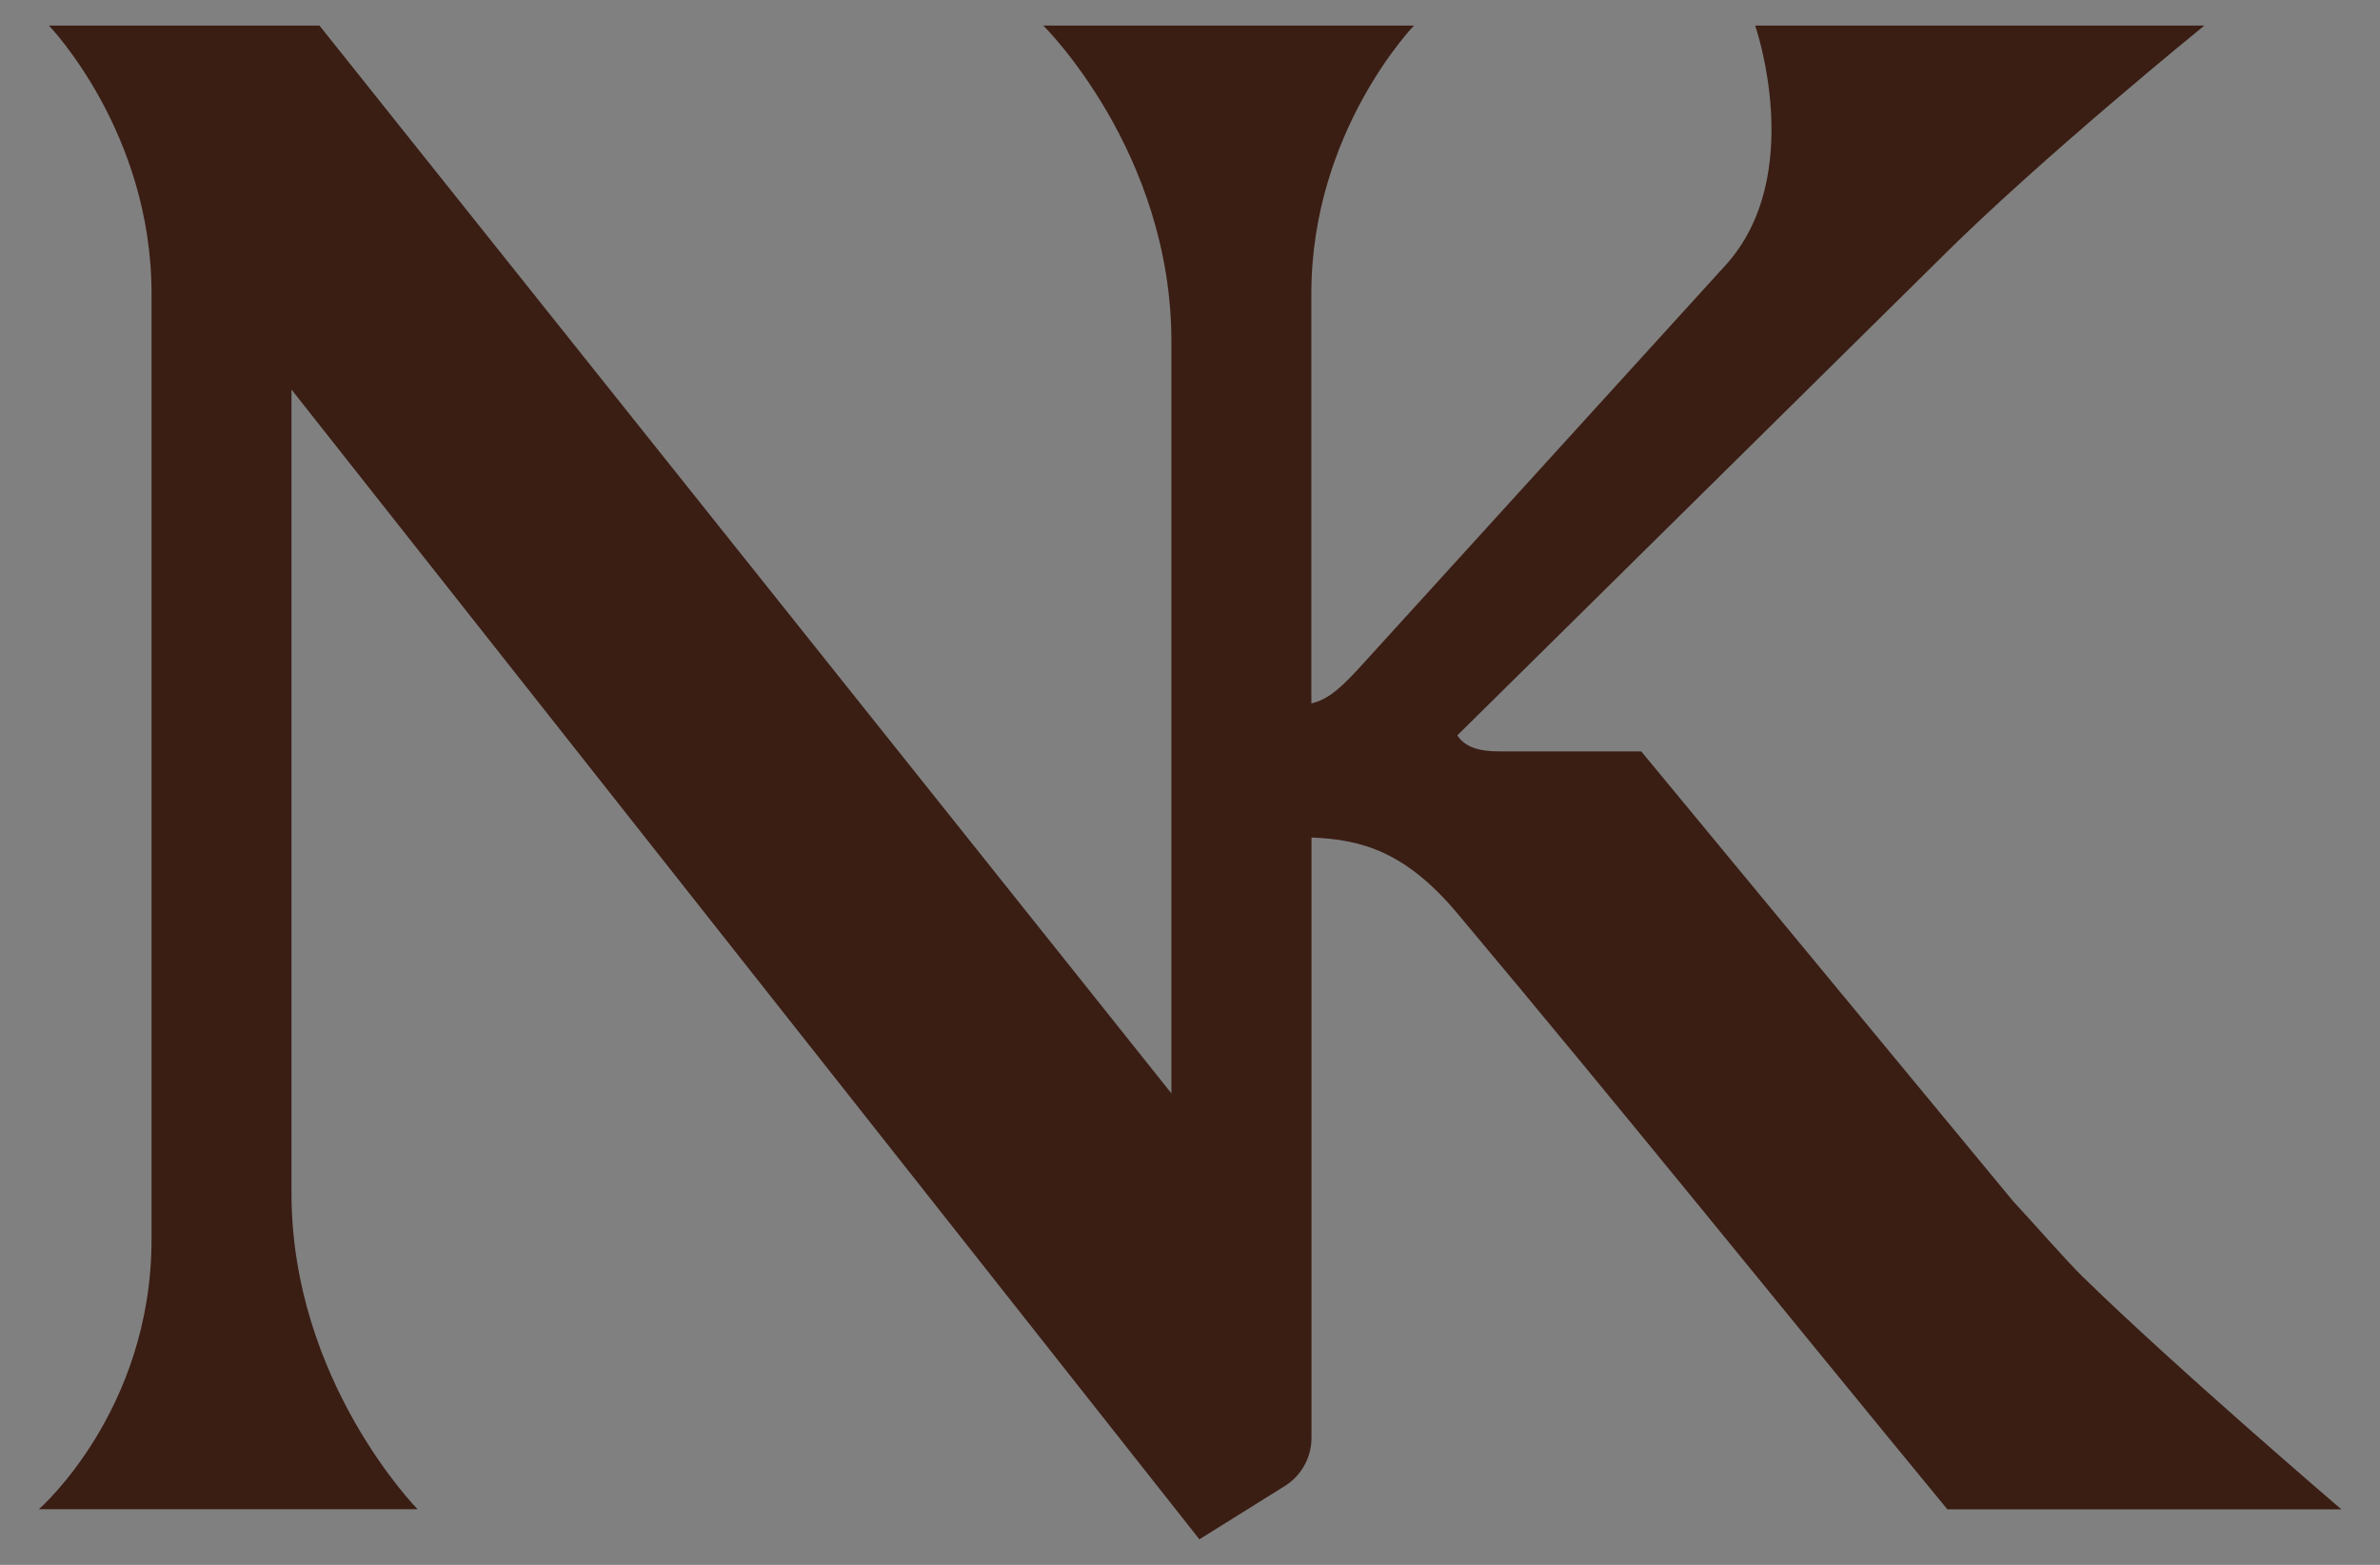 <svg viewBox="0 0 178.57 117.42" version="1.1" xmlns:xlink="http://www.w3.org/1999/xlink" xmlns="http://www.w3.org/2000/svg">
  
  <rect x="0" y="0" width="178.57" height="117.42" fill="#808080" stroke="none"/>
  
  <defs>
    <style>
      .st0 {
        fill: none;
      }

      .st1 {
        fill: #f3ebe6;
      }

      .st2 {
        clip-path: url(#clippath-11);
      }

      .st3 {
        clip-path: url(#clippath-10);
      }

      .st4 {
        clip-path: url(#clippath-1);
      }

      .st5 {
        clip-path: url(#clippath-3);
      }

      .st6 {
        clip-path: url(#clippath-4);
      }

      .st7 {
        clip-path: url(#clippath-2);
      }

      .st8 {
        clip-path: url(#clippath-7);
      }

      .st9 {
        clip-path: url(#clippath-6);
      }

      .st10 {
        clip-path: url(#clippath-9);
      }

      .st11 {
        clip-path: url(#clippath-8);
      }

      .st12 {
        clip-path: url(#clippath-5);
      }

      .st13 {
        clip-path: url(#clippath);
      }

      .st14 {
        fill: #3a1d13;
      }
    </style>
    <clipPath id="clippath">
      <rect height="55.66" width="102.34" y="1324.55" x="314.71" class="st0"></rect>
    </clipPath>
    <clipPath id="clippath-1">
      <rect transform="translate(-801.78 2355.34) rotate(-90)" height="55.66" width="102.34" y="1550.73" x="725.61" class="st0"></rect>
    </clipPath>
    <clipPath id="clippath-2">
      <rect transform="translate(-1550.73 1606.39) rotate(-90)" height="55.66" width="102.34" y="1550.73" x="-23.34" class="st0"></rect>
    </clipPath>
    <clipPath id="clippath-3">
      <rect height="55.66" width="102.34" y="1621.91" x="314.71" class="st0"></rect>
    </clipPath>
    <clipPath id="clippath-4">
      <rect height="55.67" width="102.34" y="2124.96" x="557.56" class="st0"></rect>
    </clipPath>
    <clipPath id="clippath-5">
      <rect height="55.67" width="102.34" y="2291.98" x="557.56" class="st0"></rect>
    </clipPath>
    <clipPath id="clippath-6">
      <rect transform="translate(-969.06 3526.41) rotate(-90)" height="55.67" width="102.34" y="2219.9" x="1227.51" class="st0"></rect>
    </clipPath>
    <clipPath id="clippath-7">
      <rect transform="translate(-2219.9 2275.56) rotate(-90)" height="55.67" width="102.34" y="2219.9" x="-23.34" class="st0"></rect>
    </clipPath>
    <clipPath id="clippath-8">
      <rect height="55.69" width="87.77" y="2797.34" x="129.19" class="st0"></rect>
    </clipPath>
    <clipPath id="clippath-9">
      <rect transform="translate(-2668.95 3181.49) rotate(-90)" height="55.69" width="87.77" y="2897.38" x="212.39" class="st0"></rect>
    </clipPath>
    <clipPath id="clippath-10">
      <rect transform="translate(-2897.38 2953.07) rotate(-90)" height="55.69" width="87.77" y="2897.38" x="-16.04" class="st0"></rect>
    </clipPath>
    <clipPath id="clippath-11">
      <rect height="55.69" width="87.77" y="2964.38" x="129.19" class="st0"></rect>
    </clipPath>
  </defs>
  <g id="Guide__x27_K_x27_">
    <path d="M370.38,1268.08h32.13s-7.06-7.35-7.06-20.26v-30.16c3.75.15,7.05,1.05,10.95,5.7,12.6,15.01,24.16,29.41,36.76,44.71h29.56s-12.45-10.65-19.36-17.4c-1.5-1.5-3.3-3.6-5.25-5.7l-27.91-33.76h-10.65c-1.5,0-2.55-.3-3.15-1.2l36.16-35.71c7.5-7.5,19.89-17.55,19.89-17.55h-33.7s3.91,11.25-2.24,18l-27.16,29.86c-1.5,1.65-2.55,2.7-3.9,3v-30.76c0-12.15,6.31-20.11,6.31-20.11h-30.63s6.31,7.95,6.31,20.11v70.97c0,12.9-7.06,20.26-7.06,20.26Z" class="st1"></path>
    <path d="M370.38,916.09h32.13s-7.06-7.35-7.06-20.26v-30.16c3.75.15,7.05,1.05,10.95,5.7,12.6,15.01,24.16,29.41,36.76,44.71h29.56s-12.45-10.65-19.36-17.4c-1.5-1.5-3.3-3.6-5.25-5.7l-27.91-33.76h-10.65c-1.5,0-2.55-.3-3.15-1.2l36.16-35.71c7.5-7.5,19.89-17.55,19.89-17.55h-33.7s3.91,11.25-2.24,18l-27.16,29.86c-1.5,1.65-2.55,2.7-3.9,3v-30.76c0-12.15,6.31-20.11,6.31-20.11h-30.63s6.31,7.95,6.31,20.11v70.97c0,12.9-7.06,20.26-7.06,20.26Z" class="st1"></path>
    <path d="M111.33,1172.66v-32.13s-7.35,7.06-20.26,7.06h-30.16c.15-3.75,1.05-7.05,5.7-10.95,15.01-12.6,29.41-24.16,44.71-36.76v-29.56s-10.65,12.45-17.4,19.36c-1.5,1.5-3.6,3.3-5.7,5.25l-33.76,27.91v10.65c0,1.5-.3,2.55-1.2,3.15l-35.71-36.16c-7.5-7.5-17.55-19.89-17.55-19.89v33.7s11.25-3.91,18,2.24l29.86,27.16c1.65,1.5,2.7,2.55,3,3.9h-30.76c-12.15,0-20.11-6.31-20.11-6.31v30.63s7.95-6.31,20.11-6.31h70.97c12.9,0,20.26,7.06,20.26,7.06Z" class="st1"></path>
    <path d="M915.94,1172.66v-32.13s-7.35,7.06-20.26,7.06h-30.16c.15-3.75,1.05-7.05,5.7-10.95,15.01-12.6,29.41-24.16,44.71-36.76v-29.56s-10.65,12.45-17.4,19.36c-1.5,1.5-3.6,3.3-5.7,5.25l-33.76,27.91v10.65c0,1.5-.3,2.55-1.2,3.15l-35.71-36.16c-7.5-7.5-17.55-19.89-17.55-19.89v33.7s11.25-3.91,18,2.24l29.86,27.16c1.65,1.5,2.7,2.55,3,3.9h-30.76c-12.15,0-20.11-6.31-20.11-6.31v30.63s7.95-6.31,20.11-6.31h70.97c12.9,0,20.26,7.06,20.26,7.06Z" class="st1"></path>
    <g class="st13">
      <path d="M314.71,1380.22h32.13s-7.06-7.35-7.06-20.26v-30.16c3.75.15,7.05,1.05,10.95,5.7,12.6,15.01,24.16,29.41,36.76,44.71h29.56s-12.45-10.65-19.36-17.4c-1.5-1.5-3.3-3.6-5.25-5.7l-27.91-33.76h-10.65c-1.5,0-2.55-.3-3.15-1.2l36.16-35.71c7.5-7.5,19.89-17.55,19.89-17.55h-33.7s3.91,11.25-2.24,18l-27.16,29.86c-1.5,1.65-2.55,2.7-3.9,3v-30.76c0-12.15,6.31-20.11,6.31-20.11h-30.63s6.31,7.95,6.31,20.11v70.97c0,12.9-7.06,20.26-7.06,20.26Z" class="st1"></path>
    </g>
    <g class="st4">
      <path d="M804.61,1629.73v-32.13s-7.35,7.06-20.26,7.06h-30.16c.15-3.75,1.05-7.05,5.7-10.95,15.01-12.6,29.41-24.16,44.71-36.76v-29.56s-10.65,12.45-17.4,19.36c-1.5,1.5-3.6,3.3-5.7,5.25l-33.76,27.91v10.65c0,1.5-.3,2.55-1.2,3.15l-35.71-36.16c-7.5-7.5-17.55-19.89-17.55-19.89v33.7s11.25-3.91,18,2.24l29.86,27.16c1.65,1.5,2.7,2.55,3,3.9h-30.76c-12.15,0-20.11-6.31-20.11-6.31v30.63s7.95-6.31,20.11-6.31h70.97c12.9,0,20.26,7.06,20.26,7.06Z" class="st1"></path>
    </g>
    <g class="st7">
      <path d="M55.66,1629.73v-32.13s-7.35,7.06-20.26,7.06H5.25c.15-3.75,1.05-7.05,5.7-10.95,15.01-12.6,29.41-24.16,44.71-36.76v-29.56s-10.65,12.45-17.4,19.36c-1.5,1.5-3.6,3.3-5.7,5.25l-33.76,27.91v10.65c0,1.5-.3,2.55-1.2,3.15l-35.71-36.16c-7.5-7.5-17.55-19.89-17.55-19.89v33.7s11.25-3.91,18,2.24l29.86,27.16c1.65,1.5,2.7,2.55,3,3.9h-30.76c-12.15,0-20.11-6.31-20.11-6.31v30.63s7.95-6.31,20.11-6.31H35.41c12.9,0,20.26,7.06,20.26,7.06Z" class="st1"></path>
    </g>
    <g class="st5">
      <path d="M314.71,1677.57h32.13s-7.06-7.35-7.06-20.26v-30.16c3.75.15,7.05,1.05,10.95,5.7,12.6,15.01,24.16,29.41,36.76,44.71h29.56s-12.45-10.65-19.36-17.4c-1.5-1.5-3.3-3.6-5.25-5.7l-27.91-33.76h-10.65c-1.5,0-2.55-.3-3.15-1.2l36.16-35.71c7.5-7.5,19.89-17.55,19.89-17.55h-33.7s3.91,11.25-2.24,18l-27.16,29.86c-1.5,1.65-2.55,2.7-3.9,3v-30.76c0-12.15,6.31-20.11,6.31-20.11h-30.63s6.31,7.95,6.31,20.11v70.97c0,12.9-7.06,20.26-7.06,20.26Z" class="st1"></path>
    </g>
    <path d="M696.35,1828.19c-1.5-1.5-3.3-3.6-5.25-5.7l-27.91-33.76h-10.65c-1.5,0-2.55-.3-3.15-1.2l36.16-35.71c7.5-7.5,19.89-17.55,19.89-17.55h0s0,0,0,0h-33.7s0,0,0,0h0s1.24,3.56,1.23,7.87c0,3.36-.78,7.17-3.47,10.12l-27.16,29.86c-1.5,1.65-2.55,2.7-3.9,3v-30.75c0-12.15,6.31-20.11,6.31-20.11h0s0,0,0,0h-30.63s0,0,0,0h0s6.31,7.95,6.31,20.11v70.96c0,12.9-7.06,20.26-7.06,20.26h0s0,0,0,0h32.13s0,0,0,0h0s-7.06-7.35-7.06-20.26v-30.15c3.75.15,7.05,1.05,10.95,5.7,12.6,15.01,24.16,29.41,36.76,44.71h29.56s0,0,0,0h0s-12.45-10.65-19.36-17.4Z" class="st1"></path>
    <path d="M696.35,2050.86c-1.5-1.5-3.3-3.6-5.25-5.7l-27.91-33.76h-10.65c-1.5,0-2.55-.3-3.15-1.2l36.16-35.71c7.5-7.5,19.89-17.55,19.89-17.55h0s0,0,0,0h-33.7s0,0,0,0h0s1.24,3.56,1.23,7.87c0,3.36-.78,7.17-3.47,10.12l-27.16,29.86c-1.5,1.65-2.55,2.7-3.9,3v-30.75c0-12.15,6.31-20.11,6.31-20.11h0s0,0,0,0h-30.63s0,0,0,0h0s6.31,7.95,6.31,20.11v70.96c0,12.9-7.06,20.26-7.06,20.26h0s0,0,0,0h32.13s0,0,0,0h0s-7.06-7.35-7.06-20.26v-30.15c3.75.15,7.05,1.05,10.95,5.7,12.6,15.01,24.16,29.41,36.76,44.71h29.56s0,0,0,0h0s-12.45-10.65-19.36-17.4Z" class="st1"></path>
    <path d="M1400.57,1880.89c-1.5,1.5-3.6,3.3-5.7,5.25l-33.76,27.91v10.65c0,1.5-.3,2.55-1.2,3.15l-35.71-36.16c-7.5-7.5-17.55-19.89-17.55-19.89h0s0,0,0,0v33.7s0,0,0,0h0s3.56-1.23,7.87-1.22c3.36,0,7.17.78,10.12,3.47l29.86,27.16c1.65,1.5,2.7,2.55,3,3.9h-30.75c-12.15,0-20.11-6.31-20.11-6.31h0s0,0,0,0v30.63s0,0,0,0h0s7.95-6.31,20.11-6.31h70.96c12.9,0,20.26,7.06,20.26,7.06h0s0,0,0,0v-32.13s0,0,0,0h0s-7.35,7.06-20.26,7.06h-30.15c.15-3.75,1.05-7.05,5.7-10.95,15.01-12.6,29.41-24.16,44.71-36.76v-29.56s0,0,0,0h0s-10.65,12.44-17.4,19.35Z" class="st1"></path>
    <path d="M93.93,1880.89c-1.5,1.5-3.6,3.3-5.7,5.25l-33.76,27.91v10.65c0,1.5-.3,2.55-1.2,3.15l-35.71-36.16C10.06,1884.19,0,1871.8,0,1871.8H0s0,0,0,0v33.7s0,0,0,0H0s3.56-1.23,7.87-1.22c3.36,0,7.17.78,10.12,3.47l29.86,27.16c1.65,1.5,2.7,2.55,3,3.9h-30.75c-12.15,0-20.11-6.31-20.11-6.31H0s0,0,0,0v30.63s0,0,0,0H0s7.95-6.31,20.11-6.31h70.96c12.9,0,20.26,7.06,20.26,7.06h0s0,0,0,0v-32.13s0,0,0,0h0s-7.35,7.06-20.26,7.06h-30.15c.15-3.75,1.05-7.05,5.7-10.95,15.01-12.6,29.41-24.16,44.71-36.76v-29.56s0,0,0,0h0s-10.65,12.44-17.4,19.35Z" class="st1"></path>
    <g class="st6">
      <path d="M640.54,2163.22c-1.5-1.5-3.3-3.6-5.25-5.7l-27.91-33.76h-10.65c-1.5,0-2.55-.3-3.15-1.2l36.16-35.71c7.5-7.5,19.89-17.55,19.89-17.55h0s0,0,0,0h-33.7s0,0,0,0h0s1.24,3.56,1.23,7.87c0,3.36-.78,7.17-3.47,10.12l-27.16,29.86c-1.5,1.65-2.55,2.7-3.9,3v-30.75c0-12.15,6.31-20.11,6.31-20.11h0s0,0,0,0h-30.63s0,0,0,0h0s6.31,7.95,6.31,20.11v70.96c0,12.9-7.06,20.26-7.06,20.26h0s0,0,0,0h32.13s0,0,0,0h0s-7.06-7.35-7.06-20.26v-30.15c3.75.15,7.05,1.05,10.95,5.7,12.6,15.01,24.16,29.41,36.76,44.71h29.56s0,0,0,0h0s-12.45-10.65-19.36-17.4Z" class="st1"></path>
    </g>
    <g class="st12">
      <path d="M640.54,2330.23c-1.5-1.5-3.3-3.6-5.25-5.7l-27.91-33.76h-10.65c-1.5,0-2.55-.3-3.15-1.2l36.16-35.71c7.5-7.5,19.89-17.55,19.89-17.55h0s0,0,0,0h-33.7s0,0,0,0h0s1.24,3.56,1.23,7.87c0,3.36-.78,7.17-3.47,10.12l-27.16,29.86c-1.5,1.65-2.55,2.7-3.9,3v-30.75c0-12.15,6.31-20.11,6.31-20.11h0s0,0,0,0h-30.63s0,0,0,0h0s6.31,7.95,6.31,20.11v70.96c0,12.9-7.06,20.26-7.06,20.26h0s0,0,0,0h32.13s0,0,0,0h0s-7.06-7.35-7.06-20.26v-30.15c3.75.15,7.05,1.05,10.95,5.7,12.6,15.01,24.16,29.41,36.76,44.71h29.56s0,0,0,0h0s-12.45-10.65-19.36-17.4Z" class="st1"></path>
    </g>
    <g class="st9">
      <path d="M1289.1,2215.92c-1.5,1.5-3.6,3.3-5.7,5.25l-33.76,27.91v10.65c0,1.5-.3,2.55-1.2,3.15l-35.71-36.16c-7.5-7.5-17.55-19.89-17.55-19.89h0s0,0,0,0v33.7s0,0,0,0h0s3.56-1.23,7.87-1.22c3.36,0,7.17.78,10.12,3.47l29.86,27.16c1.65,1.5,2.7,2.55,3,3.9h-30.75c-12.15,0-20.11-6.31-20.11-6.31h0s0,0,0,0v30.63s0,0,0,0h0s7.95-6.31,20.11-6.31h70.96c12.9,0,20.26,7.06,20.26,7.06h0s0,0,0,0v-32.13s0,0,0,0h0s-7.35,7.06-20.26,7.06h-30.15c.15-3.75,1.05-7.05,5.7-10.95,15.01-12.6,29.41-24.16,44.71-36.76v-29.56s0,0,0,0h0s-10.65,12.44-17.4,19.35Z" class="st1"></path>
    </g>
    <g class="st8">
      <path d="M38.26,2215.92c-1.5,1.5-3.6,3.3-5.7,5.25l-33.76,27.91v10.65c0,1.5-.3,2.55-1.2,3.15l-35.71-36.16c-7.5-7.5-17.55-19.89-17.55-19.89h0s0,0,0,0v33.7s0,0,0,0h0s3.56-1.23,7.87-1.22c3.36,0,7.17.78,10.12,3.47l29.86,27.16c1.65,1.5,2.7,2.55,3,3.9h-30.75c-12.15,0-20.11-6.31-20.11-6.31h0s0,0,0,0v30.63s0,0,0,0h0s7.95-6.31,20.11-6.31H35.41c12.9,0,20.26,7.06,20.26,7.06h0s0,0,0,0v-32.13s0,0,0,0h0s-7.35,7.06-20.26,7.06H5.25c.15-3.75,1.05-7.05,5.7-10.95,15.01-12.6,29.41-24.16,44.71-36.76v-29.56s0,0,0,0h0s-10.65,12.44-17.4,19.35Z" class="st1"></path>
    </g>
    <path d="M264.66,2720.99c-1.5-1.5-3.3-3.6-5.25-5.7l-27.91-33.76h-10.65c-1.5,0-2.55-.3-3.15-1.2l36.16-35.71c7.5-7.5,19.89-17.55,19.89-17.55h-33.7s3.91,11.25-2.24,18l-27.16,29.86c-1.5,1.65-2.55,2.7-3.9,3v-30.76c0-12.15,7.7-20.1,7.7-20.1h-27.81s9.61,9.45,9.61,23.71v56.41l-63.92-80.12h-20.3s7.7,7.95,7.7,20.1v70.97c0,12.9-8.45,20.25-8.45,20.25h28.41s-9.46-9.6-9.46-23.71v-60.32l68.12,86.27,6.41-4c1.24-.78,2-2.14,2-3.6v-45.06c3.75.15,7.05,1.05,10.95,5.7,12.6,15.01,24.16,29.41,36.76,44.71h29.56s-12.45-10.65-19.35-17.4Z" class="st1"></path>
    <path d="M264.66,2498.26c-1.5-1.5-3.3-3.6-5.25-5.7l-27.91-33.76h-10.65c-1.5,0-2.55-.3-3.15-1.2l36.16-35.71c7.5-7.5,19.89-17.55,19.89-17.55h-33.7s3.91,11.25-2.24,18l-27.16,29.86c-1.5,1.65-2.55,2.7-3.9,3v-30.76c0-12.15,7.7-20.1,7.7-20.1h-27.81s9.61,9.45,9.61,23.71v56.41l-63.92-80.12h-20.3s7.7,7.95,7.7,20.1v70.97c0,12.9-8.45,20.25-8.45,20.25h28.41s-9.46-9.6-9.46-23.71v-60.32l68.12,86.27,6.41-4c1.24-.78,2-2.14,2-3.6v-45.06c3.75.15,7.05,1.05,10.95,5.7,12.6,15.01,24.16,29.41,36.76,44.71h29.56s-12.45-10.65-19.35-17.4Z" class="st1"></path>
    <path d="M377.94,2505.48c-1.5,1.5-3.6,3.3-5.7,5.25l-33.76,27.91v10.65c0,1.5-.3,2.55-1.2,3.15l-35.71-36.16c-7.5-7.5-17.55-19.89-17.55-19.89v33.7s11.25-3.91,18,2.24l29.86,27.16c1.65,1.5,2.7,2.55,3,3.9h-30.76c-12.15,0-20.1-7.7-20.1-7.7v27.81s9.45-9.61,23.71-9.61h56.41l-80.12,63.92v20.3s7.95-7.7,20.1-7.7h70.97c12.9,0,20.25,8.45,20.25,8.45v-28.41s-9.6,9.46-23.71,9.46h-60.32l86.27-68.12-4-6.41c-.78-1.24-2.14-2-3.6-2h-45.06c.15-3.75,1.05-7.05,5.7-10.95,15.01-12.6,29.41-24.16,44.71-36.76v-29.56s-10.65,12.45-17.4,19.35Z" class="st1"></path>
    <path d="M93.93,2505.48c-1.5,1.5-3.6,3.3-5.7,5.25l-33.76,27.91v10.65c0,1.5-.3,2.55-1.2,3.15l-35.71-36.16c-7.5-7.5-17.55-19.89-17.55-19.89v33.7s11.25-3.91,18,2.24l29.86,27.16c1.65,1.5,2.7,2.55,3,3.9h-30.76c-12.15,0-20.1-7.7-20.1-7.7v27.81s9.45-9.61,23.71-9.61h56.41L0,2637.81v20.3s7.95-7.7,20.1-7.7h70.97c12.9,0,20.25,8.45,20.25,8.45v-28.41s-9.6,9.46-23.71,9.46H27.31l86.27-68.12-4-6.41c-.78-1.24-2.14-2-3.6-2h-45.06c.15-3.75,1.05-7.05,5.7-10.95,15.01-12.6,29.41-24.16,44.71-36.76v-29.56s-10.65,12.45-17.4,19.35Z" class="st1"></path>
    <g class="st11">
      <path d="M197.6,2835.57c-1.5-1.5-3.3-3.6-5.25-5.7l-27.91-33.76h-10.65c-1.5,0-2.55-.3-3.15-1.2l36.16-35.71c7.5-7.5,19.89-17.55,19.89-17.55h-33.7s3.91,11.25-2.24,18l-27.16,29.86c-1.5,1.65-2.55,2.7-3.9,3v-30.76c0-12.15,7.7-20.1,7.7-20.1h-27.81s9.61,9.45,9.61,23.71v56.41l-63.92-80.12h-20.3s7.7,7.95,7.7,20.1v70.97c0,12.9-8.45,20.25-8.45,20.25h28.41s-9.46-9.6-9.46-23.71v-60.32l68.12,86.27,6.41-4c1.24-.78,2-2.14,2-3.6v-45.06c3.75.15,7.05,1.05,10.95,5.7,12.6,15.01,24.16,29.41,36.76,44.71h29.56s-12.45-10.65-19.35-17.4Z" class="st1"></path>
    </g>
    <g class="st10">
      <path d="M266.66,2900.69c-1.5,1.5-3.6,3.3-5.7,5.25l-33.76,27.91v10.65c0,1.5-.3,2.55-1.2,3.15l-35.71-36.16c-7.5-7.5-17.55-19.89-17.55-19.89v33.7s11.25-3.91,18,2.24l29.86,27.16c1.65,1.5,2.7,2.55,3,3.9h-30.76c-12.15,0-20.1-7.7-20.1-7.7v27.81s9.45-9.61,23.71-9.61h56.41l-80.12,63.92v20.3s7.95-7.7,20.1-7.7h70.97c12.9,0,20.25,8.45,20.25,8.45v-28.41s-9.6,9.46-23.71,9.46h-60.32l86.27-68.12-4-6.41c-.78-1.24-2.14-2-3.6-2h-45.06c.15-3.75,1.05-7.05,5.7-10.95,15.01-12.6,29.41-24.16,44.71-36.76v-29.56s-10.65,12.45-17.4,19.35Z" class="st1"></path>
    </g>
    <g class="st3">
      <path d="M38.24,2900.69c-1.5,1.5-3.6,3.3-5.7,5.25l-33.76,27.91v10.65c0,1.5-.3,2.55-1.2,3.15l-35.71-36.16c-7.5-7.5-17.55-19.89-17.55-19.89v33.7s11.25-3.91,18,2.24l29.86,27.16c1.65,1.5,2.7,2.55,3,3.9h-30.76c-12.15,0-20.1-7.7-20.1-7.7v27.81s9.45-9.61,23.71-9.61H24.43l-80.12,63.92v20.3s7.95-7.7,20.1-7.7H35.39c12.9,0,20.25,8.45,20.25,8.45v-28.41s-9.6,9.46-23.71,9.46H-28.38l86.27-68.12-4-6.41c-.78-1.24-2.14-2-3.6-2H5.23c.15-3.75,1.05-7.05,5.7-10.95,15.01-12.6,29.41-24.16,44.71-36.76v-29.56s-10.65,12.45-17.4,19.35Z" class="st1"></path>
    </g>
    <g class="st2">
      <path d="M197.6,3002.61c-1.5-1.5-3.3-3.6-5.25-5.7l-27.91-33.76h-10.65c-1.5,0-2.55-.3-3.15-1.2l36.16-35.71c7.5-7.5,19.89-17.55,19.89-17.55h-33.7s3.91,11.25-2.24,18l-27.16,29.86c-1.5,1.65-2.55,2.7-3.9,3v-30.76c0-12.15,7.7-20.1,7.7-20.1h-27.81s9.61,9.45,9.61,23.71v56.41l-63.92-80.12h-20.3s7.7,7.95,7.7,20.1v70.97c0,12.9-8.45,20.25-8.45,20.25h28.41s-9.46-9.6-9.46-23.71v-60.32l68.12,86.27,6.41-4c1.24-.78,2-2.14,2-3.6v-45.06c3.75.15,7.05,1.05,10.95,5.7,12.6,15.01,24.16,29.41,36.76,44.71h29.56s-12.45-10.65-19.35-17.4Z" class="st1"></path>
    </g>
  </g>
  <g id="Layer_1">
    <path d="M209.07,2946.95c-1.5-1.5-3.3-3.6-5.25-5.7l-27.91-33.76h-10.65c-1.5,0-2.55-.3-3.15-1.2l36.16-35.71c7.5-7.5,19.89-17.55,19.89-17.55h-33.7s3.91,11.25-2.24,18l-27.16,29.86c-1.5,1.65-2.55,2.7-3.9,3v-30.76c0-12.15,7.7-20.1,7.7-20.1h-27.81s9.61,9.45,9.61,23.71v56.41l-63.92-80.12h-20.3s7.7,7.95,7.7,20.1v70.97c0,12.9-8.45,20.25-8.45,20.25h28.41s-9.46-9.6-9.46-23.71v-60.32l68.12,86.27,6.41-4c1.24-.78,2-2.14,2-3.6v-45.06c3.75.15,7.05,1.05,10.95,5.7,12.6,15.01,24.16,29.41,36.76,44.71h29.56s-12.45-10.65-19.35-17.4Z" class="st14"></path>
    <path d="M264.66,2609.64c-1.5-1.5-3.3-3.6-5.25-5.7l-27.91-33.76h-10.65c-1.5,0-2.55-.3-3.15-1.2l36.16-35.71c7.5-7.5,19.89-17.55,19.89-17.55h-33.7s3.91,11.25-2.24,18l-27.16,29.86c-1.5,1.65-2.55,2.7-3.9,3v-30.76c0-12.15,7.7-20.1,7.7-20.1h-27.81s9.61,9.45,9.61,23.71v56.41l-63.92-80.12h-20.3s7.7,7.95,7.7,20.1v70.97c0,12.9-8.45,20.25-8.45,20.25h28.41s-9.46-9.6-9.46-23.71v-60.32l68.12,86.27,6.41-4c1.24-.78,2-2.14,2-3.6v-45.06c3.75.15,7.05,1.05,10.95,5.7,12.6,15.01,24.16,29.41,36.76,44.71h29.56s-12.45-10.65-19.35-17.4Z" class="st14"></path>
    <path d="M156.3,95.84c-1.5-1.5-3.3-3.6-5.25-5.7l-27.91-33.76h-10.65c-1.5,0-2.55-.3-3.15-1.2l36.16-35.71c7.5-7.5,19.89-17.55,19.89-17.55h-33.7s3.91,11.25-2.24,18l-27.16,29.86c-1.5,1.65-2.55,2.7-3.9,3v-30.76c0-12.15,7.7-20.1,7.7-20.1h-27.81s9.61,9.45,9.61,23.71v56.41L23.97,1.92H3.67s7.7,7.95,7.7,20.1v70.97c0,12.9-8.45,20.25-8.45,20.25h28.41s-9.46-9.6-9.46-23.71V29.23l68.12,86.27,6.41-4c1.24-.78,2-2.14,2-3.6v-45.06c3.75.15,7.05,1.05,10.95,5.7,12.6,15.01,24.16,29.41,36.76,44.71h29.56s-12.45-10.65-19.35-17.4Z" class="st14"></path>
    <g>
      <path d="M169.84,302.15v-95.63c0-16.38-8.51-27.09-8.51-27.09h41.27s-8.5,10.71-8.5,27.09v41.44c1.82-.4,3.23-1.82,5.26-4.04l36.59-40.23c8.29-9.1,3.02-24.26,3.02-24.26h45.41s-16.69,13.54-26.8,23.65l-48.72,48.12c.81,1.21,2.22,1.62,4.25,1.62h14.35l37.6,45.49c2.63,2.83,5.05,5.66,7.08,7.68,9.3,9.1,26.08,23.45,26.08,23.45h-39.83c-16.98-20.62-32.55-40.03-49.53-60.25-5.26-6.27-9.7-7.48-14.76-7.68v40.64c0,17.39,9.52,27.29,9.52,27.29h-43.29s9.52-9.91,9.52-27.29Z" class="st14"></path>
      <path d="M13.54,302.15v-95.63c0-16.38-10.37-27.09-10.37-27.09h27.35l86.12,107.96v-76.01c0-19.21-12.95-31.94-12.95-31.94h37.48s-10.37,10.71-10.37,27.09v115.7c0,1.97-1.02,3.81-2.69,4.85l-8.63,5.39L27.69,216.22v81.27c0,19,12.75,31.94,12.75,31.94H2.16s11.38-9.91,11.38-27.29Z" class="st14"></path>
    </g>
    <g>
      <g>
        <path d="M351.65,1601.67c-11.85-14.7-13.95-17.85-25.21-32.86h-12.6c-2.55,0-3.9-1.05-4.5-2.25,23.41-.9,41.41-10.65,41.41-29.71,0-17.85-18.3-27.31-36.46-27.31h-39.77s6.31,7.95,6.31,20.1v70.97c0,12.9-7.06,20.25-7.06,20.25h32.13s-7.06-7.35-7.06-20.25v-29.41h.6c4.8,0,8.55,1.95,12.9,7.65,9.15,11.85,20.26,26.86,31.36,42.01h29.86s-15.15-10.65-21.91-19.21ZM298.83,1561.01v-42.61h7.5c13.5,0,25.66,6.45,25.66,21.31-.15,14.1-14.7,20.11-27.76,21.01-1.8.15-3.6.3-5.4.3Z" class="st14"></path>
        <path d="M133.4,1597.77l-27.91-33.76h-10.65c-1.5,0-2.55-.3-3.15-1.2l36.16-35.71c7.5-7.5,19.89-17.55,19.89-17.55h-33.7s3.91,11.25-2.24,18l-27.16,29.86c-1.5,1.65-2.55,2.7-3.9,3v-30.76c0-12.15,6.31-20.1,6.31-20.1h-30.63s6.31,7.95,6.31,20.1v70.97c0,12.9-7.06,20.25-7.06,20.25h32.13s-7.06-7.35-7.06-20.25v-30.16c3.75.15,7.05,1.05,10.95,5.7,12.6,15.01,24.16,29.41,36.76,44.71h29.56s-12.45-10.65-19.36-17.4c-1.5-1.5-3.3-3.6-5.25-5.7Z" class="st14"></path>
        <path d="M219.79,1506.84l-7.42,4.25c-1.13.75-2.02,1.82-2.56,3.07l-36.68,84.36c-5.7,11.7-12.35,22.36-12.35,22.36h28.11s-8.71-9.45-4.81-19.06l6.15-14.55h43.36l5.55,13.95c3.75,9.6-4.51,19.66-4.51,19.66h36.37s-8.45-12.15-12.05-20.25l-39.16-93.78ZM200.96,1576.91c-1.74,0-3.47.32-5.1.93l-1.89.72,18.6-44.26,16.96,42.61h-28.58Z" class="st14"></path>
        <path d="M748.94,1620.87s-8.45-12.15-12.05-20.25l-39.16-93.78-7.42,4.25c-1.13.75-2.02,1.82-2.56,3.07l-36.68,84.36c-5.7,11.7-12.35,22.36-12.35,22.36h28.11s-8.71-9.45-4.81-19.06l6.15-14.55h43.36l5.55,13.95c3.75,9.6-4.51,19.66-4.51,19.66h36.37ZM678.91,1576.91c-1.74,0-3.47.32-5.1.93l-1.89.72,18.6-44.26,16.96,42.61h-28.58Z" class="st14"></path>
        <path d="M410.55,1509.54h-34.16s8.08,9.45,8.08,23.71v63.92c0,14.1-8.08,23.71-8.08,23.71h34.16s-8.08-9.6-8.08-23.71v-63.92c0-14.25,8.08-23.71,8.08-23.71Z" class="st14"></path>
        <path d="M446.46,1604.22c-3.53,0-7.02.64-10.32,1.88l-1.76.67,66.92-90.17-3.45-7.05h-68.27l-11.55,27.16s16.2-10.5,31.36-10.5h19.64c4.29,0,8.56-.58,12.69-1.72l.82-.23-66.77,89.27,3.6,7.35h72.92l11.1-26.56s-16.35,9.9-32.41,9.9h-24.52Z" class="st14"></path>
        <path d="M178.89,1467.84v-60.32l68.12,86.27,6.41-4c1.24-.78,2-2.14,2-3.6v-85.87c0-12.15,7.7-20.11,7.7-20.11h-27.81s9.61,9.45,9.61,23.71v56.41l-63.92-80.12h-20.3s7.7,7.95,7.7,20.11v70.97c0,12.9-8.45,20.26-8.45,20.26h28.41s-9.46-9.6-9.46-23.71Z" class="st14"></path>
        <path d="M265.95,1491.55h34.16s-8.08-9.6-8.08-23.71v-63.92c0-14.25,8.08-23.71,8.08-23.71h-34.16s8.08,9.45,8.08,23.71v63.92c0,14.1-8.08,23.71-8.08,23.71Z" class="st14"></path>
        <path d="M303.95,1491.55h32.13s-7.06-7.35-7.06-20.26v-30.16c3.75.15,7.05,1.05,10.95,5.7,12.6,15.01,24.16,29.41,36.76,44.71h29.56s-12.45-10.65-19.36-17.4c-1.5-1.5-3.3-3.6-5.25-5.7l-27.91-33.76h-10.65c-1.5,0-2.55-.3-3.15-1.2l36.16-35.71c7.5-7.5,19.89-17.55,19.89-17.55h-33.7s3.91,11.25-2.24,18l-27.16,29.86c-1.5,1.65-2.55,2.7-3.9,3v-30.76c0-12.15,6.31-20.11,6.31-20.11h-30.63s6.31,7.95,6.31,20.11v70.97c0,12.9-7.06,20.26-7.06,20.26Z" class="st14"></path>
        <path d="M516.07,1491.55h28.11s-8.71-9.45-4.81-19.06l6.15-14.55h43.36l5.55,13.95c3.75,9.6-4.51,19.66-4.51,19.66h36.37s-8.45-12.15-12.05-20.26l-39.16-93.78-7.42,4.25c-1.13.75-2.02,1.82-2.56,3.07l-36.68,84.36c-5.7,11.7-12.35,22.36-12.35,22.36ZM567.88,1404.97l16.96,42.61h-28.58c-1.74,0-3.47.32-5.1.93l-1.89.72,18.6-44.26Z" class="st14"></path>
        <path d="M409.12,1491.55h34.16s-8.08-9.6-8.08-23.71v-63.92c0-14.25,8.08-23.71,8.08-23.71h-34.16s8.08,9.45,8.08,23.71v63.92c0,14.1-8.08,23.71-8.08,23.71Z" class="st14"></path>
        <path d="M464.17,1393.77h14.33c1.97,0,3.92-.19,5.86-.52v74.59c0,14.1-11,23.71-11,23.71h39.85s-11-9.6-11-23.71v-74.59c1.93.33,3.89.52,5.86.52h14.33c11.05,0,22.87,7.66,22.87,7.66l-8.69-21.21h-86.57l-8.69,21.21s11.82-7.66,22.87-7.66Z" class="st14"></path>
      </g>
      <path d="M512.88,1600.62v-70.97c0-12.15-7.82-20.11-7.82-20.11h29.43l37.96,84.47,35.56-84.47h27.2s-6.34,7.95-6.34,20.11v70.97c0,12.9,7.09,20.26,7.09,20.26h-32.13s7.03-7.35,7.03-20.26v-73.22l-36.98,88.49c-.54,1.29-1.47,2.38-2.65,3.12l-6.58,4.11-41.26-93.03v70.52c0,12.9,8.48,20.26,8.48,20.26h-27.4s8.42-7.35,8.42-20.26Z" class="st14"></path>
    </g>
    <g>
      <g>
        <path d="M303.69-270.37c-11.85-14.7-13.95-17.85-25.21-32.86h-12.6c-2.55,0-3.9-1.05-4.5-2.25,23.41-.9,41.41-10.65,41.41-29.71,0-17.85-18.3-27.31-36.46-27.31h-39.77s6.31,7.95,6.31,20.1v70.97c0,12.9-7.06,20.25-7.06,20.25h32.13s-7.06-7.35-7.06-20.25v-29.41h.6c4.8,0,8.55,1.95,12.9,7.65,9.15,11.85,20.26,26.86,31.36,42.01h29.86s-15.15-10.65-21.91-19.21ZM250.88-311.03v-42.61h7.5c13.5,0,25.66,6.45,25.66,21.31-.15,14.1-14.7,20.11-27.76,21.01-1.8.15-3.6.3-5.4.3Z" class="st14"></path>
        <path d="M85.44-274.27l-27.91-33.76h-10.65c-1.5,0-2.55-.3-3.15-1.2l36.16-35.71c7.5-7.5,19.89-17.55,19.89-17.55h-33.7s3.91,11.25-2.24,18l-27.16,29.86c-1.5,1.65-2.55,2.7-3.9,3v-30.76c0-12.15,6.31-20.1,6.31-20.1H8.46s6.31,7.95,6.31,20.1v70.97c0,12.9-7.06,20.25-7.06,20.25h32.13s-7.06-7.35-7.06-20.25v-30.16c3.75.15,7.05,1.05,10.95,5.7,12.6,15.01,24.16,29.41,36.76,44.71h29.56s-12.45-10.65-19.36-17.4c-1.5-1.5-3.3-3.6-5.25-5.7Z" class="st14"></path>
        <path d="M171.83-365.2l-7.42,4.25c-1.13.75-2.02,1.82-2.56,3.07l-36.68,84.36c-5.7,11.7-12.35,22.36-12.35,22.36h28.11s-8.71-9.45-4.81-19.06l6.15-14.55h43.36l5.55,13.95c3.75,9.6-4.51,19.66-4.51,19.66h36.37s-8.45-12.15-12.05-20.25l-39.16-93.78ZM153.01-295.13c-1.74,0-3.47.32-5.1.93l-1.89.72,18.6-44.26,16.96,42.61h-28.58Z" class="st14"></path>
        <path d="M700.99-251.17s-8.45-12.15-12.05-20.25l-39.16-93.78-7.42,4.25c-1.13.75-2.02,1.82-2.56,3.07l-36.68,84.36c-5.7,11.7-12.35,22.36-12.35,22.36h28.11s-8.71-9.45-4.81-19.06l6.15-14.55h43.36l5.55,13.95c3.75,9.6-4.51,19.66-4.51,19.66h36.37ZM630.96-295.13c-1.74,0-3.47.32-5.1.93l-1.89.72,18.6-44.26,16.96,42.61h-28.58Z" class="st14"></path>
        <path d="M362.59-362.5h-34.16s8.08,9.45,8.08,23.71v63.92c0,14.1-8.08,23.71-8.08,23.71h34.16s-8.08-9.6-8.08-23.71v-63.92c0-14.25,8.08-23.71,8.08-23.71Z" class="st14"></path>
        <path d="M398.5-267.82c-3.53,0-7.02.64-10.32,1.88l-1.76.67,66.92-90.17-3.45-7.05h-68.27l-11.55,27.16s16.2-10.5,31.36-10.5h19.64c4.29,0,8.56-.58,12.69-1.72l.82-.23-66.77,89.27,3.6,7.35h72.92l11.1-26.56s-16.35,9.9-32.41,9.9h-24.52Z" class="st14"></path>
        <path d="M130.93-404.2v-60.32l68.12,86.27,6.41-4c1.24-.78,2-2.14,2-3.6v-85.87c0-12.15,7.7-20.11,7.7-20.11h-27.81s9.61,9.45,9.61,23.71v56.41l-63.92-80.12h-20.3s7.7,7.95,7.7,20.11v70.97c0,12.9-8.45,20.26-8.45,20.26h28.41s-9.46-9.6-9.46-23.71Z" class="st14"></path>
        <path d="M218-380.5h34.16s-8.08-9.6-8.08-23.71v-63.92c0-14.25,8.08-23.71,8.08-23.71h-34.16s8.08,9.45,8.08,23.71v63.92c0,14.1-8.08,23.71-8.08,23.71Z" class="st14"></path>
        <path d="M255.99-380.5h32.13s-7.06-7.35-7.06-20.26v-30.16c3.75.15,7.05,1.05,10.95,5.7,12.6,15.01,24.16,29.41,36.76,44.71h29.56s-12.45-10.65-19.36-17.4c-1.5-1.5-3.3-3.6-5.25-5.7l-27.91-33.76h-10.65c-1.5,0-2.55-.3-3.15-1.2l36.16-35.71c7.5-7.5,19.89-17.55,19.89-17.55h-33.7s3.91,11.25-2.24,18l-27.16,29.86c-1.5,1.65-2.55,2.7-3.9,3v-30.76c0-12.15,6.31-20.11,6.31-20.11h-30.63s6.31,7.95,6.31,20.11v70.97c0,12.9-7.06,20.26-7.06,20.26Z" class="st14"></path>
        <path d="M468.12-380.5h28.11s-8.71-9.45-4.81-19.06l6.15-14.55h43.36l5.55,13.95c3.75,9.6-4.51,19.66-4.51,19.66h36.37s-8.45-12.15-12.05-20.26l-39.16-93.78-7.42,4.25c-1.13.75-2.02,1.82-2.56,3.07l-36.68,84.36c-5.7,11.7-12.35,22.36-12.35,22.36ZM519.92-467.07l16.96,42.61h-28.58c-1.74,0-3.47.32-5.1.93l-1.89.72,18.6-44.26Z" class="st14"></path>
        <path d="M361.16-380.5h34.16s-8.08-9.6-8.08-23.71v-63.92c0-14.25,8.08-23.71,8.08-23.71h-34.16s8.08,9.45,8.08,23.71v63.92c0,14.1-8.08,23.71-8.08,23.71Z" class="st14"></path>
        <path d="M416.21-478.27h14.33c1.97,0,3.92-.19,5.86-.52v74.59c0,14.1-11,23.71-11,23.71h39.85s-11-9.6-11-23.71v-74.59c1.93.33,3.89.52,5.86.52h14.33c11.05,0,22.87,7.66,22.87,7.66l-8.69-21.21h-86.57l-8.69,21.21s11.82-7.66,22.87-7.66Z" class="st14"></path>
      </g>
      <path d="M464.92-271.42v-70.97c0-12.15-7.82-20.11-7.82-20.11h29.43l37.96,84.47,35.56-84.47h27.2s-6.34,7.95-6.34,20.11v70.97c0,12.9,7.09,20.26,7.09,20.26h-32.13s7.03-7.35,7.03-20.26v-73.22l-36.98,88.49c-.54,1.29-1.47,2.38-2.65,3.12l-6.58,4.11-41.26-93.03v70.52c0,12.9,8.48,20.26,8.48,20.26h-27.4s8.42-7.35,8.42-20.26Z" class="st14"></path>
    </g>
    <g>
      <g>
        <path d="M140.5,2204.34v56.41l-63.92-80.12h-20.3s7.7,7.95,7.7,20.11v70.97c0,12.9-8.45,20.26-8.45,20.26h28.41s-9.46-9.6-9.46-23.71v-60.32l68.12,86.27,6.41-4c1.24-.78,2-2.14,2-3.6v-85.87c0-12.15,7.7-20.11,7.7-20.11h-27.81s9.61,9.45,9.61,23.71Z" class="st14"></path>
        <path d="M195.71,2180.63h-34.16s8.08,9.45,8.08,23.71v63.92c0,14.1-8.08,23.71-8.08,23.71h34.16s-8.08-9.6-8.08-23.71v-63.92c0-14.25,8.08-23.71,8.08-23.71Z" class="st14"></path>
        <path d="M277.28,2268.85l-27.91-33.76h-10.65c-1.5,0-2.55-.3-3.15-1.2l36.16-35.71c7.5-7.5,19.89-17.55,19.89-17.55h-33.7s3.91,11.25-2.24,18l-27.16,29.86c-1.5,1.65-2.55,2.7-3.9,3v-30.76c0-12.15,6.31-20.11,6.31-20.11h-30.63s6.31,7.95,6.31,20.11v70.97c0,12.9-7.06,20.26-7.06,20.26h32.13s-7.06-7.35-7.06-20.26v-30.16c3.75.15,7.05,1.05,10.95,5.7,12.6,15.01,24.16,29.41,36.76,44.71h29.56s-12.45-10.65-19.36-17.4c-1.5-1.5-3.3-3.6-5.25-5.7Z" class="st14"></path>
        <path d="M470.68,2177.93l-7.42,4.25c-1.13.75-2.02,1.82-2.56,3.07l-36.68,84.36c-5.7,11.7-12.35,22.36-12.35,22.36h28.11s-8.71-9.45-4.81-19.06l6.15-14.55h43.36l5.55,13.95c3.75,9.6-4.51,19.66-4.51,19.66h36.37s-8.45-12.15-12.05-20.26l-39.16-93.78ZM451.86,2248c-1.74,0-3.47.32-5.1.93l-1.89.72,18.6-44.26,16.96,42.61h-28.58Z" class="st14"></path>
        <path d="M330.8,2204.34c0-14.25,8.08-23.71,8.08-23.71h-34.16s8.08,9.45,8.08,23.71v63.92c0,14.1-8.08,23.71-8.08,23.71h34.16s-8.08-9.6-8.08-23.71v-63.92Z" class="st14"></path>
        <path d="M397.8,2268.25v-74.59c1.93.33,3.89.52,5.86.52h14.33c11.05,0,22.87,7.66,22.87,7.66l-8.69-21.21h-86.57l-8.69,21.21s11.82-7.66,22.87-7.66h14.33c1.97,0,3.92-.19,5.86-.52v74.59c0,14.1-11,23.71-11,23.71h39.85s-11-9.6-11-23.71Z" class="st14"></path>
        <path d="M640.54,2274.56c-1.5-1.5-3.3-3.6-5.25-5.7l-27.91-33.76h-10.65c-1.5,0-2.55-.3-3.15-1.2l36.16-35.71c7.5-7.5,19.89-17.55,19.89-17.55h0s0,0,0,0h-33.7s0,0,0,0h0s1.24,3.56,1.23,7.87c0,3.36-.78,7.17-3.47,10.12l-27.16,29.86c-1.5,1.65-2.55,2.7-3.9,3v-30.75c0-12.15,6.31-20.11,6.31-20.11h0s0,0,0,0h-30.63s0,0,0,0h0s6.31,7.95,6.31,20.11v70.96c0,12.9-7.06,20.26-7.06,20.26h0s0,0,0,0h32.13s0,0,0,0h0s-7.06-7.35-7.06-20.26v-30.15c3.75.15,7.05,1.05,10.95,5.7,12.6,15.01,24.16,29.41,36.76,44.71h29.56s0,0,0,0h0s-12.45-10.65-19.36-17.4Z" class="st14"></path>
        <path d="M853.54,2272.76c-11.85-14.7-13.95-17.85-25.21-32.86h-12.6c-2.55,0-3.9-1.05-4.5-2.25,23.41-.9,41.41-10.65,41.41-29.71,0-17.85-18.3-27.31-36.46-27.31h-39.77s6.31,7.95,6.31,20.11v70.97c0,12.9-7.06,20.26-7.06,20.26h32.13s-7.06-7.35-7.06-20.26v-29.41h.6c4.8,0,8.55,1.95,12.9,7.65,9.15,11.85,20.26,26.86,31.36,42.01h29.86s-15.16-10.65-21.91-19.21ZM800.73,2232.1v-42.61h7.5c13.5,0,25.66,6.45,25.66,21.31-.15,14.1-14.7,20.11-27.76,21.01-1.8.15-3.6.3-5.4.3Z" class="st14"></path>
        <path d="M721.68,2177.94l-7.42,4.25c-1.13.75-2.02,1.82-2.56,3.07l-36.68,84.36c-5.7,11.7-12.35,22.36-12.35,22.36h28.11s-8.71-9.45-4.81-19.06l6.15-14.55h43.36l5.55,13.95c3.75,9.6-4.51,19.66-4.51,19.66h36.37s-8.45-12.15-12.05-20.26l-39.16-93.78ZM702.86,2248.01c-1.74,0-3.47.32-5.1.93l-1.89.72,18.6-44.26,16.96,42.61h-28.58Z" class="st14"></path>
        <path d="M1250.84,2291.97s-8.45-12.15-12.05-20.26l-39.16-93.78-7.42,4.25c-1.13.75-2.02,1.82-2.56,3.07l-36.68,84.36c-5.7,11.7-12.35,22.36-12.35,22.36h28.11s-8.71-9.45-4.81-19.06l6.15-14.55h43.36l5.55,13.95c3.75,9.6-4.51,19.66-4.51,19.66h36.37ZM1180.81,2248.01c-1.74,0-3.47.32-5.1.93l-1.89.72,18.6-44.26,16.96,42.61h-28.58Z" class="st14"></path>
        <path d="M912.44,2180.64h-34.16s8.08,9.45,8.08,23.71v63.92c0,14.1-8.08,23.71-8.08,23.71h34.16s-8.08-9.6-8.08-23.71v-63.92c0-14.25,8.08-23.71,8.08-23.71Z" class="st14"></path>
        <path d="M948.35,2275.31c-3.53,0-7.02.64-10.32,1.88l-1.76.67,66.92-90.17-3.45-7.05h-68.27l-11.55,27.16s16.2-10.5,31.36-10.5h19.64c4.29,0,8.56-.58,12.69-1.72l.82-.23-66.77,89.27,3.6,7.35h72.92l11.1-26.56s-16.35,9.9-32.41,9.9h-24.52Z" class="st14"></path>
      </g>
      <path d="M1014.78,2271.71v-70.97c0-12.15-7.82-20.11-7.82-20.11h29.43l37.96,84.47,35.56-84.47h27.2s-6.34,7.95-6.34,20.11v70.97c0,12.9,7.09,20.26,7.09,20.26h-32.13s7.03-7.35,7.03-20.26v-73.22l-36.98,88.49c-.54,1.29-1.47,2.38-2.65,3.12l-6.58,4.11-41.26-93.03v70.52c0,12.9,8.48,20.26,8.48,20.26h-27.4s8.42-7.35,8.42-20.26Z" class="st14"></path>
    </g>
    <path d="M229.56-90.19l-27.91-33.76h-10.65c-1.5,0-2.55-.3-3.15-1.2l36.16-35.71c7.5-7.5,19.89-17.55,19.89-17.55h-33.7s3.91,11.25-2.24,18l-27.16,29.86c-1.5,1.65-2.55,2.7-3.9,3v-30.76c0-12.15,6.31-20.11,6.31-20.11h-30.63s6.31,7.95,6.31,20.11v70.97c0,12.9-7.06,20.25-7.06,20.25h32.13s-7.06-7.35-7.06-20.25v-30.16c3.75.15,7.05,1.05,10.95,5.7,12.6,15,24.16,29.41,36.76,44.71h29.56s-12.45-10.65-19.36-17.4c-1.5-1.5-3.3-3.6-5.25-5.7ZM283.08-154.7c0-14.25,8.08-23.71,8.08-23.71h-34.16s8.08,9.45,8.08,23.71v63.92c0,14.1-8.08,23.71-8.08,23.71h34.16s-8.08-9.6-8.08-23.71v-63.92ZM350.09-90.79v-74.59c1.93.33,3.89.52,5.86.52h14.33c11.05,0,22.87,7.66,22.87,7.66l-8.69-21.21h-86.57l-8.69,21.21s11.82-7.66,22.87-7.66h14.33c1.97,0,3.92-.19,5.86-.52v74.59c0,14.1-11,23.71-11,23.71h39.85s-11-9.6-11-23.71ZM92.79-154.7v56.41l-63.92-80.12H8.57s7.7,7.95,7.7,20.11v70.97c0,12.9-8.45,20.25-8.45,20.25h28.41s-9.46-9.6-9.46-23.71v-60.32l68.12,86.27,6.41-4c1.24-.78,2-2.14,2-3.6v-85.87c0-12.15,7.7-20.11,7.7-20.11h-27.81s9.61,9.45,9.61,23.71ZM900.64-83.73c-3.53,0-7.02.64-10.32,1.88l-1.76.67,66.92-90.17-3.45-7.05h-68.27l-11.55,27.16s16.2-10.5,31.36-10.5h19.64c4.29,0,8.56-.58,12.69-1.72l.82-.23-66.77,89.27,3.6,7.35h72.92l11.1-26.56s-16.35,9.9-32.41,9.9h-24.52ZM864.73-178.4h-34.16s8.08,9.45,8.08,23.71v63.92c0,14.1-8.08,23.71-8.08,23.71h34.16s-8.08-9.6-8.08-23.71v-63.92c0-14.25,8.08-23.71,8.08-23.71ZM148-178.41h-34.16s8.08,9.45,8.08,23.71v63.92c0,14.1-8.08,23.71-8.08,23.71h34.16s-8.08-9.6-8.08-23.71v-63.92c0-14.25,8.08-23.71,8.08-23.71ZM422.97-181.11l-7.42,4.25c-1.13.75-2.02,1.82-2.56,3.07l-36.68,84.36c-5.7,11.7-12.35,22.36-12.35,22.36h28.11s-8.71-9.45-4.81-19.06l6.15-14.55h43.36l5.55,13.95c3.75,9.6-4.51,19.66-4.51,19.66h36.37s-8.45-12.15-12.05-20.25l-39.16-93.78ZM404.15-111.04c-1.74,0-3.47.32-5.1.93l-1.89.72,18.6-44.26,16.96,42.61h-28.58ZM805.83-86.28c-11.85-14.7-13.95-17.85-25.21-32.86h-12.6c-2.55,0-3.9-1.05-4.5-2.25,23.41-.9,41.41-10.65,41.41-29.71,0-17.85-18.3-27.31-36.46-27.31h-39.77s6.31,7.95,6.31,20.1v70.97c0,12.9-7.06,20.26-7.06,20.26h32.13s-7.06-7.35-7.06-20.26v-29.41h.6c4.8,0,8.55,1.95,12.9,7.65,9.15,11.85,20.26,26.86,31.36,42.01h29.86s-15.16-10.65-21.91-19.21ZM753.02-126.94v-42.61h7.5c13.5,0,25.66,6.45,25.66,21.31-.15,14.1-14.7,20.11-27.76,21.01-1.8.15-3.6.3-5.4.3ZM673.97-181.11l-7.42,4.25c-1.13.75-2.02,1.82-2.56,3.07l-36.68,84.36c-5.7,11.7-12.35,22.36-12.35,22.36h28.11s-8.71-9.45-4.81-19.06l6.15-14.55h43.36l5.55,13.95c3.75,9.6-4.51,19.66-4.51,19.66h36.37s-8.45-12.15-12.05-20.26l-39.16-93.78ZM655.15-111.04c-1.74,0-3.47.32-5.1.93l-1.89.72,18.6-44.26,16.96,42.61h-28.58ZM1083.05-158.3c0-12.15,6.34-20.11,6.34-20.11h-27.2l-35.56,84.47-37.96-84.47h-29.43s7.82,7.95,7.82,20.11v70.97c0,12.9-8.42,20.26-8.42,20.26h27.4s-8.48-7.35-8.48-20.26v-70.52l41.26,93.03,6.58-4.11c1.19-.74,2.11-1.83,2.65-3.12l36.98-88.49v73.22c0,12.9-7.03,20.26-7.03,20.26h32.13s-7.09-7.35-7.09-20.26v-70.97ZM1203.13-67.07s-8.45-12.15-12.05-20.26l-39.16-93.78-7.42,4.25c-1.13.75-2.02,1.82-2.56,3.07l-36.68,84.36c-5.7,11.7-12.35,22.36-12.35,22.36h28.11s-8.71-9.45-4.81-19.06l6.15-14.55h43.36l5.55,13.95c3.75,9.6-4.51,19.66-4.51,19.66h36.37ZM1133.1-111.04c-1.74,0-3.47.32-5.1.93l-1.89.72,18.6-44.26,16.96,42.61h-28.58ZM592.83-84.49c-1.5-1.5-3.3-3.6-5.25-5.7l-27.91-33.76h-10.65c-1.5,0-2.55-.3-3.15-1.2l36.16-35.71c7.5-7.5,19.89-17.55,19.89-17.55h0s0,0,0,0h-33.7s0,0,0,0h0s1.24,3.56,1.23,7.87c0,3.36-.78,7.17-3.47,10.12l-27.16,29.86c-1.5,1.65-2.55,2.7-3.9,3v-30.75c0-12.15,6.31-20.1,6.31-20.1h0s0,0,0,0h-30.63s0,0,0,0h0s6.31,7.95,6.31,20.1v70.96c0,12.9-7.06,20.25-7.06,20.25h0s0,0,0,0h32.13s0,0,0,0h0s-7.06-7.35-7.06-20.25v-30.15c3.75.15,7.05,1.05,10.95,5.7,12.6,15,24.16,29.41,36.76,44.71h29.56s0,0,0,0h0s-12.45-10.65-19.36-17.4Z" class="st14"></path>
    <path d="M703.84,655.2s-8.45-12.15-12.05-20.26l-39.16-93.78-7.42,4.25c-1.13.75-2.02,1.82-2.56,3.07l-36.68,84.36c-5.7,11.7-12.35,22.36-12.35,22.36h28.11s-8.71-9.45-4.81-19.06l6.15-14.55h43.36l5.55,13.95c3.75,9.6-4.51,19.66-4.51,19.66h36.37ZM633.81,611.24c-1.74,0-3.47.32-5.1.93l-1.89.72,18.6-44.26,16.96,42.61h-28.58ZM258.84,525.87h32.13s-7.06-7.35-7.06-20.26v-30.16c3.75.15,7.05,1.05,10.95,5.7,12.6,15.01,24.16,29.41,36.76,44.71h29.56s-12.45-10.65-19.36-17.4c-1.5-1.5-3.3-3.6-5.25-5.7l-27.91-33.76h-10.65c-1.5,0-2.55-.3-3.15-1.2l36.16-35.71c7.5-7.5,19.89-17.55,19.89-17.55h-33.7s3.91,11.25-2.24,18l-27.16,29.86c-1.5,1.65-2.55,2.7-3.9,3v-30.76c0-12.15,6.31-20.11,6.31-20.11h-30.63s6.31,7.95,6.31,20.11v70.97c0,12.9-7.06,20.26-7.06,20.26ZM88.29,632.09l-27.91-33.76h-10.65c-1.5,0-2.55-.3-3.15-1.2l36.16-35.71c7.5-7.5,19.89-17.55,19.89-17.55h-33.7s3.91,11.25-2.24,18l-27.16,29.86c-1.5,1.65-2.55,2.7-3.9,3v-30.76c0-12.15,6.31-20.1,6.31-20.1H11.31s6.31,7.95,6.31,20.1v70.97c0,12.9-7.06,20.26-7.06,20.26h32.13s-7.06-7.35-7.06-20.26v-30.16c3.75.15,7.05,1.05,10.95,5.7,12.6,15.01,24.16,29.41,36.76,44.71h29.56s-12.45-10.65-19.36-17.4c-1.5-1.5-3.3-3.6-5.25-5.7ZM133.78,502.16v-60.32l68.12,86.27,6.41-4c1.24-.78,2-2.14,2-3.6v-85.87c0-12.15,7.7-20.11,7.7-20.11h-27.81s9.61,9.45,9.61,23.71v56.41l-63.92-80.12h-20.3s7.7,7.95,7.7,20.11v70.97c0,12.9-8.45,20.26-8.45,20.26h28.41s-9.46-9.6-9.46-23.71ZM220.85,525.87h34.16s-8.08-9.6-8.08-23.71v-63.92c0-14.25,8.08-23.71,8.08-23.71h-34.16s8.08,9.45,8.08,23.71v63.92c0,14.1-8.08,23.71-8.08,23.71ZM365.44,543.87h-34.16s8.08,9.45,8.08,23.71v63.92c0,14.1-8.08,23.71-8.08,23.71h34.16s-8.08-9.6-8.08-23.71v-63.92c0-14.25,8.08-23.71,8.08-23.71ZM419.07,428.09h14.33c1.97,0,3.92-.19,5.86-.52v74.59c0,14.1-11,23.71-11,23.71h39.85s-11-9.6-11-23.71v-74.59c1.93.33,3.89.52,5.86.52h14.32c11.05,0,22.87,7.66,22.87,7.66l-8.69-21.21h-86.57l-8.69,21.21s11.82-7.66,22.87-7.66ZM425.22,691.55c-11,0-18.78,7.2-18.78,19.61s7.72,19.56,18.78,19.56,18.57-7.25,18.57-19.56-7.72-19.61-18.57-19.61ZM425.22,723.52c-6.36,0-10.22-3.91-10.22-12.41s3.86-12.36,10.17-12.36,10.07,3.91,10.07,12.41-3.76,12.36-10.01,12.36ZM364.01,525.87h34.16s-8.08-9.6-8.08-23.71v-63.92c0-14.25,8.08-23.71,8.08-23.71h-34.16s8.08,9.45,8.08,23.71v63.92c0,14.1-8.08,23.71-8.08,23.71ZM470.97,525.87h28.11s-8.71-9.45-4.81-19.06l6.15-14.55h43.36l5.55,13.95c3.75,9.6-4.51,19.66-4.51,19.66h36.37s-8.45-12.15-12.05-20.26l-39.16-93.78-7.42,4.25c-1.13.75-2.02,1.82-2.56,3.07l-36.68,84.36c-5.7,11.7-12.35,22.36-12.35,22.36ZM522.78,439.3l16.96,42.61h-28.58c-1.74,0-3.47.32-5.1.93l-1.89.72,18.6-44.26ZM483.64,717.99h-.05l-15.54-25.5h-9.65v37.29h7.98v-26.39h.1l16.12,26.39h9.02v-37.29h-7.98v25.5ZM375.24,692.49h-14.24v37.29h13.61c10.54,0,19.45-5.48,19.45-18.67s-8.87-18.62-18.83-18.62ZM375.76,722.63h-6.47v-23h6.62c6.36,0,9.86,3.49,9.86,11.42s-3.6,11.58-10.01,11.58ZM336.92,717.99h-.05l-15.54-25.5h-9.65v37.29h7.98v-26.39h.1l16.12,26.39h9.02v-37.29h-7.98v25.5ZM401.35,638.54c-3.53,0-7.02.64-10.32,1.89l-1.76.67,66.92-90.17-3.45-7.05h-68.27l-11.55,27.16s16.2-10.5,31.36-10.5h19.64c4.29,0,8.56-.58,12.69-1.72l.82-.23-66.77,89.27,3.6,7.35h72.92l11.1-26.56s-16.35,9.9-32.41,9.9h-24.52ZM583.76,563.97c0-12.15,6.34-20.11,6.34-20.11h-27.2l-35.56,84.47-37.96-84.47h-29.43s7.82,7.95,7.82,20.11v70.97c0,12.9-8.42,20.26-8.42,20.26h27.4s-8.48-7.35-8.48-20.26v-70.52l41.26,93.03,6.58-4.11c1.19-.74,2.11-1.83,2.65-3.12l36.98-88.49v73.22c0,12.9-7.03,20.26-7.03,20.26h32.13s-7.09-7.35-7.09-20.26v-70.97ZM231.08,692.49h-8.29v37.29h24.98v-7.35h-16.69v-29.94ZM278.51,691.55c-11,0-18.78,7.2-18.78,19.61s7.72,19.56,18.78,19.56,18.57-7.25,18.57-19.56-7.72-19.61-18.57-19.61ZM278.51,723.52c-6.36,0-10.22-3.91-10.22-12.41s3.86-12.36,10.17-12.36,10.07,3.91,10.07,12.41-3.76,12.36-10.01,12.36ZM225.89,655.2s-8.45-12.15-12.05-20.26l-39.16-93.78-7.42,4.25c-1.13.75-2.02,1.82-2.56,3.07l-36.68,84.36c-5.7,11.7-12.35,22.36-12.35,22.36h28.11s-8.71-9.45-4.81-19.06l6.15-14.55h43.36l5.55,13.95c3.75,9.6-4.51,19.66-4.51,19.66h36.37ZM155.86,611.24c-1.74,0-3.47.32-5.1.93l-1.89.72,18.6-44.26,16.96,42.61h-28.58ZM306.54,635.99c-11.85-14.7-13.95-17.85-25.21-32.86h-12.6c-2.55,0-3.9-1.05-4.5-2.25,23.41-.9,41.41-10.65,41.41-29.71,0-17.85-18.3-27.31-36.46-27.31h-39.77s6.31,7.95,6.31,20.1v70.97c0,12.9-7.06,20.26-7.06,20.26h32.13s-7.06-7.35-7.06-20.26v-29.41h.6c4.8,0,8.55,1.95,12.9,7.65,9.15,11.85,20.26,26.86,31.36,42.01h29.86s-15.16-10.65-21.91-19.21ZM253.73,595.33v-42.61h7.5c13.5,0,25.66,6.45,25.66,21.31-.15,14.1-14.7,20.11-27.76,21.01-1.8.15-3.6.3-5.4.3Z" class="st14"></path>
    <circle r="6.51" cy="254.43" cx="150.32" class="st14"></circle>
    <g>
      <g>
        <path d="M407.31,1137.55c-11.85-14.7-13.95-17.85-25.21-32.86h-12.6c-2.55,0-3.9-1.05-4.5-2.25,23.41-.9,41.41-10.65,41.41-29.71,0-17.85-18.3-27.31-36.46-27.31h-39.77s6.31,7.95,6.31,20.1v70.97c0,12.9-7.06,20.25-7.06,20.25h32.13s-7.06-7.35-7.06-20.25v-29.41h.6c4.8,0,8.55,1.95,12.9,7.65,9.15,11.85,20.26,26.86,31.36,42.01h29.86s-15.15-10.65-21.91-19.21ZM354.5,1096.89v-42.61h7.5c13.5,0,25.66,6.45,25.66,21.31-.15,14.1-14.7,20.11-27.76,21.01-1.8.15-3.6.3-5.4.3Z" class="st14"></path>
        <path d="M189.06,1133.65l-27.91-33.76h-10.65c-1.5,0-2.55-.3-3.15-1.2l36.16-35.71c7.5-7.5,19.89-17.55,19.89-17.55h-33.7s3.91,11.25-2.24,18l-27.16,29.86c-1.5,1.65-2.55,2.7-3.9,3v-30.76c0-12.15,6.31-20.1,6.31-20.1h-30.63s6.31,7.95,6.31,20.1v70.97c0,12.9-7.06,20.25-7.06,20.25h32.13s-7.06-7.35-7.06-20.25v-30.16c3.75.15,7.05,1.05,10.95,5.7,12.6,15.01,24.16,29.41,36.76,44.71h29.56s-12.45-10.65-19.36-17.4c-1.5-1.5-3.3-3.6-5.25-5.7Z" class="st14"></path>
        <path d="M275.45,1042.72l-7.42,4.25c-1.13.75-2.02,1.82-2.56,3.07l-36.68,84.36c-5.7,11.7-12.35,22.36-12.35,22.36h28.11s-8.71-9.45-4.81-19.06l6.15-14.55h43.36l5.55,13.95c3.75,9.6-4.51,19.66-4.51,19.66h36.37s-8.45-12.15-12.05-20.25l-39.16-93.78ZM256.63,1112.79c-1.74,0-3.47.32-5.1.93l-1.89.72,18.6-44.26,16.96,42.61h-28.58Z" class="st14"></path>
        <path d="M804.61,1156.75s-8.45-12.15-12.05-20.25l-39.16-93.78-7.42,4.25c-1.13.75-2.02,1.82-2.56,3.07l-36.68,84.36c-5.7,11.7-12.35,22.36-12.35,22.36h28.11s-8.71-9.45-4.81-19.06l6.15-14.55h43.36l5.55,13.95c3.75,9.6-4.51,19.66-4.51,19.66h36.37ZM734.58,1112.79c-1.74,0-3.47.32-5.1.93l-1.89.72,18.6-44.26,16.96,42.61h-28.58Z" class="st14"></path>
        <path d="M466.21,1045.42h-34.16s8.08,9.45,8.08,23.71v63.92c0,14.1-8.08,23.71-8.08,23.71h34.16s-8.08-9.6-8.08-23.71v-63.92c0-14.25,8.08-23.71,8.08-23.71Z" class="st14"></path>
        <path d="M502.12,1140.1c-3.53,0-7.02.64-10.32,1.88l-1.76.67,66.92-90.17-3.45-7.05h-68.27l-11.55,27.16s16.2-10.5,31.36-10.5h19.64c4.29,0,8.56-.58,12.69-1.72l.82-.23-66.77,89.27,3.6,7.35h72.92l11.1-26.56s-16.35,9.9-32.41,9.9h-24.52Z" class="st14"></path>
        <path d="M234.55,1003.72v-60.32l68.12,86.27,6.41-4c1.24-.78,2-2.14,2-3.6v-85.87c0-12.15,7.7-20.11,7.7-20.11h-27.81s9.61,9.45,9.61,23.71v56.41l-63.92-80.12h-20.3s7.7,7.95,7.7,20.11v70.97c0,12.9-8.45,20.26-8.45,20.26h28.41s-9.46-9.6-9.46-23.71Z" class="st14"></path>
        <path d="M321.62,1027.42h34.16s-8.08-9.6-8.08-23.71v-63.92c0-14.25,8.08-23.71,8.08-23.71h-34.16s8.08,9.45,8.08,23.71v63.92c0,14.1-8.08,23.71-8.08,23.71Z" class="st14"></path>
        <path d="M359.61,1027.42h32.13s-7.06-7.35-7.06-20.26v-30.16c3.75.15,7.05,1.05,10.95,5.7,12.6,15.01,24.16,29.41,36.76,44.71h29.56s-12.45-10.65-19.36-17.4c-1.5-1.5-3.3-3.6-5.25-5.7l-27.91-33.76h-10.65c-1.5,0-2.55-.3-3.15-1.2l36.16-35.71c7.5-7.5,19.89-17.55,19.89-17.55h-33.7s3.91,11.25-2.24,18l-27.16,29.86c-1.5,1.65-2.55,2.7-3.9,3v-30.76c0-12.15,6.31-20.11,6.31-20.11h-30.63s6.31,7.95,6.31,20.11v70.97c0,12.9-7.06,20.26-7.06,20.26Z" class="st14"></path>
        <path d="M571.74,1027.42h28.11s-8.71-9.45-4.81-19.06l6.15-14.55h43.36l5.55,13.95c3.75,9.6-4.51,19.66-4.51,19.66h36.37s-8.45-12.15-12.05-20.26l-39.16-93.78-7.42,4.25c-1.13.75-2.02,1.82-2.56,3.07l-36.68,84.36c-5.7,11.7-12.35,22.36-12.35,22.36ZM623.55,940.85l16.96,42.61h-28.58c-1.74,0-3.47.32-5.1.93l-1.89.72,18.6-44.26Z" class="st14"></path>
        <path d="M464.78,1027.42h34.16s-8.08-9.6-8.08-23.71v-63.92c0-14.25,8.08-23.71,8.08-23.71h-34.16s8.08,9.45,8.08,23.71v63.92c0,14.1-8.08,23.71-8.08,23.71Z" class="st14"></path>
        <path d="M519.83,929.65h14.33c1.97,0,3.92-.19,5.86-.52v74.59c0,14.1-11,23.71-11,23.71h39.85s-11-9.6-11-23.71v-74.59c1.93.33,3.89.52,5.86.52h14.33c11.05,0,22.87,7.66,22.87,7.66l-8.69-21.21h-86.57l-8.69,21.21s11.82-7.66,22.87-7.66Z" class="st14"></path>
      </g>
      <path d="M568.55,1136.5v-70.97c0-12.15-7.82-20.11-7.82-20.11h29.43l37.96,84.47,35.56-84.47h27.2s-6.34,7.95-6.34,20.11v70.97c0,12.9,7.09,20.26,7.09,20.26h-32.13s7.03-7.35,7.03-20.26v-73.22l-36.98,88.49c-.54,1.29-1.47,2.38-2.65,3.12l-6.58,4.11-41.26-93.03v70.52c0,12.9,8.48,20.26,8.48,20.26h-27.4s8.42-7.35,8.42-20.26Z" class="st14"></path>
    </g>
    <g>
      <g>
        <path d="M196.31,1869.31v56.41l-63.92-80.12h-20.3s7.7,7.95,7.7,20.11v70.97c0,12.9-8.45,20.26-8.45,20.26h28.41s-9.46-9.6-9.46-23.71v-60.32l68.12,86.27,6.41-4c1.24-.78,2-2.14,2-3.6v-85.87c0-12.15,7.7-20.11,7.7-20.11h-27.81s9.61,9.45,9.61,23.71Z" class="st14"></path>
        <path d="M251.52,1845.6h-34.16s8.08,9.45,8.08,23.71v63.92c0,14.1-8.08,23.71-8.08,23.71h34.16s-8.08-9.6-8.08-23.71v-63.92c0-14.25,8.08-23.71,8.08-23.71Z" class="st14"></path>
        <path d="M333.08,1933.83l-27.91-33.76h-10.65c-1.5,0-2.55-.3-3.15-1.2l36.16-35.71c7.5-7.5,19.89-17.55,19.89-17.55h-33.7s3.91,11.25-2.24,18l-27.16,29.86c-1.5,1.65-2.55,2.7-3.9,3v-30.76c0-12.15,6.31-20.11,6.31-20.11h-30.63s6.31,7.95,6.31,20.11v70.97c0,12.9-7.06,20.26-7.06,20.26h32.13s-7.06-7.35-7.06-20.26v-30.16c3.75.15,7.05,1.05,10.95,5.7,12.6,15.01,24.16,29.41,36.76,44.71h29.56s-12.45-10.65-19.36-17.4c-1.5-1.5-3.3-3.6-5.25-5.7Z" class="st14"></path>
        <path d="M526.48,1842.9l-7.42,4.25c-1.13.75-2.02,1.82-2.56,3.07l-36.68,84.36c-5.7,11.7-12.35,22.36-12.35,22.36h28.11s-8.71-9.45-4.81-19.06l6.15-14.55h43.36l5.55,13.95c3.75,9.6-4.51,19.66-4.51,19.66h36.37s-8.45-12.15-12.05-20.26l-39.16-93.78ZM507.66,1912.97c-1.74,0-3.47.32-5.1.93l-1.89.72,18.6-44.26,16.96,42.61h-28.58Z" class="st14"></path>
        <path d="M386.6,1869.31c0-14.25,8.08-23.71,8.08-23.71h-34.16s8.08,9.45,8.08,23.71v63.92c0,14.1-8.08,23.71-8.08,23.71h34.16s-8.08-9.6-8.08-23.71v-63.92Z" class="st14"></path>
        <path d="M453.61,1933.23v-74.59c1.93.33,3.89.52,5.86.52h14.33c11.05,0,22.87,7.66,22.87,7.66l-8.69-21.21h-86.57l-8.69,21.21s11.82-7.66,22.87-7.66h14.33c1.97,0,3.92-.19,5.86-.52v74.59c0,14.1-11,23.71-11,23.71h39.85s-11-9.6-11-23.71Z" class="st14"></path>
        <path d="M696.35,1939.53c-1.5-1.5-3.3-3.6-5.25-5.7l-27.91-33.76h-10.65c-1.5,0-2.55-.3-3.15-1.2l36.16-35.71c7.5-7.5,19.89-17.55,19.89-17.55h0s0,0,0,0h-33.7s0,0,0,0h0s1.24,3.56,1.23,7.87c0,3.36-.78,7.17-3.47,10.12l-27.16,29.86c-1.5,1.65-2.55,2.7-3.9,3v-30.75c0-12.15,6.31-20.11,6.31-20.11h0s0,0,0,0h-30.63s0,0,0,0h0s6.31,7.95,6.31,20.11v70.96c0,12.9-7.06,20.26-7.06,20.26h0s0,0,0,0h32.13s0,0,0,0h0s-7.06-7.35-7.06-20.26v-30.15c3.75.15,7.05,1.05,10.95,5.7,12.6,15.01,24.16,29.41,36.76,44.71h29.56s0,0,0,0h0s-12.45-10.65-19.36-17.4Z" class="st14"></path>
        <path d="M909.35,1937.73c-11.85-14.7-13.95-17.85-25.21-32.86h-12.6c-2.55,0-3.9-1.05-4.5-2.25,23.41-.9,41.41-10.65,41.41-29.71,0-17.85-18.3-27.31-36.46-27.31h-39.77s6.31,7.95,6.31,20.11v70.97c0,12.9-7.06,20.26-7.06,20.26h32.13s-7.06-7.35-7.06-20.26v-29.41h.6c4.8,0,8.55,1.95,12.9,7.65,9.15,11.85,20.26,26.86,31.36,42.01h29.86s-15.16-10.65-21.91-19.21ZM856.53,1897.07v-42.61h7.5c13.5,0,25.66,6.45,25.66,21.31-.15,14.1-14.7,20.11-27.76,21.01-1.8.15-3.6.3-5.4.3Z" class="st14"></path>
        <path d="M777.48,1842.91l-7.42,4.25c-1.13.75-2.02,1.82-2.56,3.07l-36.68,84.36c-5.7,11.7-12.35,22.36-12.35,22.36h28.11s-8.71-9.45-4.81-19.06l6.15-14.55h43.36l5.55,13.95c3.75,9.6-4.51,19.66-4.51,19.66h36.37s-8.45-12.15-12.05-20.26l-39.16-93.78ZM758.66,1912.98c-1.74,0-3.47.32-5.1.93l-1.89.72,18.6-44.26,16.96,42.61h-28.58Z" class="st14"></path>
        <path d="M1306.64,1956.94s-8.45-12.15-12.05-20.26l-39.16-93.78-7.42,4.25c-1.13.75-2.02,1.82-2.56,3.07l-36.68,84.36c-5.7,11.7-12.35,22.36-12.35,22.36h28.11s-8.71-9.45-4.81-19.06l6.15-14.55h43.36l5.55,13.95c3.75,9.6-4.51,19.66-4.51,19.66h36.37ZM1236.61,1912.98c-1.74,0-3.47.32-5.1.93l-1.89.72,18.6-44.26,16.96,42.61h-28.58Z" class="st14"></path>
        <path d="M968.24,1845.61h-34.16s8.08,9.45,8.08,23.71v63.92c0,14.1-8.08,23.71-8.08,23.71h34.16s-8.08-9.6-8.08-23.71v-63.92c0-14.25,8.08-23.71,8.08-23.71Z" class="st14"></path>
        <path d="M1004.16,1940.28c-3.53,0-7.02.64-10.32,1.88l-1.76.67,66.92-90.17-3.45-7.05h-68.27l-11.55,27.16s16.2-10.5,31.36-10.5h19.64c4.29,0,8.56-.58,12.69-1.72l.82-.23-66.77,89.27,3.6,7.35h72.92l11.1-26.56s-16.35,9.9-32.41,9.9h-24.52Z" class="st14"></path>
      </g>
      <path d="M1070.58,1936.68v-70.97c0-12.15-7.82-20.11-7.82-20.11h29.43l37.96,84.47,35.56-84.47h27.2s-6.34,7.95-6.34,20.11v70.97c0,12.9,7.09,20.26,7.09,20.26h-32.13s7.03-7.35,7.03-20.26v-73.22l-36.98,88.49c-.54,1.29-1.47,2.38-2.65,3.12l-6.58,4.11-41.26-93.03v70.52c0,12.9,8.48,20.26,8.48,20.26h-27.4s8.42-7.35,8.42-20.26Z" class="st14"></path>
    </g>
    <g>
      <polygon points="488.8 3239.25 480.51 3239.25 480.51 3276.54 505.49 3276.54 505.49 3269.19 488.8 3269.19 488.8 3239.25" class="st14"></polygon>
      <path d="M536.23,3238.31c-11,0-18.78,7.2-18.78,19.61s7.72,19.56,18.78,19.56,18.57-7.25,18.57-19.56-7.72-19.61-18.57-19.61ZM536.23,3270.28c-6.36,0-10.22-3.91-10.22-12.41s3.86-12.36,10.17-12.36,10.07,3.91,10.07,12.41-3.76,12.36-10.01,12.36Z" class="st14"></path>
      <polygon points="594.64 3264.75 594.59 3264.75 579.05 3239.25 569.4 3239.25 569.4 3276.54 577.38 3276.54 577.38 3250.15 577.48 3250.15 593.6 3276.54 602.62 3276.54 602.62 3239.25 594.64 3239.25 594.64 3264.75" class="st14"></polygon>
      <path d="M632.96,3239.25h-14.24v37.29h13.61c10.54,0,19.45-5.48,19.45-18.67s-8.87-18.62-18.83-18.62ZM633.48,3269.39h-6.47v-23h6.62c6.36,0,9.86,3.49,9.86,11.42s-3.6,11.58-10.01,11.58Z" class="st14"></path>
      <path d="M682.94,3238.31c-11,0-18.78,7.2-18.78,19.61s7.72,19.56,18.78,19.56,18.57-7.25,18.57-19.56-7.72-19.61-18.57-19.61ZM682.94,3270.28c-6.36,0-10.22-3.91-10.22-12.41s3.86-12.36,10.17-12.36,10.07,3.91,10.07,12.41-3.76,12.36-10.01,12.36Z" class="st14"></path>
      <polygon points="741.36 3264.75 741.3 3264.75 725.76 3239.25 716.11 3239.25 716.11 3276.54 724.09 3276.54 724.09 3250.15 724.2 3250.15 740.31 3276.54 749.34 3276.54 749.34 3239.25 741.36 3239.25 741.36 3264.75" class="st14"></polygon>
      <path d="M102.24,3114.34v56.41l-63.92-80.12h-20.3s7.7,7.95,7.7,20.1v70.97c0,12.9-8.45,20.26-8.45,20.26h28.41s-9.46-9.6-9.46-23.71v-60.32l68.12,86.27,6.41-4c1.24-.78,2-2.14,2-3.6v-85.87c0-12.15,7.7-20.1,7.7-20.1h-27.81s9.61,9.45,9.61,23.71Z" class="st14"></path>
      <path d="M157.45,3090.63h-34.16s8.08,9.45,8.08,23.71v63.92c0,14.1-8.08,23.71-8.08,23.71h34.16s-8.08-9.6-8.08-23.71v-63.92c0-14.25,8.08-23.71,8.08-23.71Z" class="st14"></path>
      <path d="M239.01,3178.85l-27.91-33.76h-10.65c-1.5,0-2.55-.3-3.15-1.2l36.16-35.71c7.5-7.5,19.89-17.55,19.89-17.55h-33.7s3.91,11.25-2.24,18l-27.16,29.86c-1.5,1.65-2.55,2.7-3.9,3v-30.76c0-12.15,6.31-20.1,6.31-20.1h-30.63s6.31,7.95,6.31,20.1v70.97c0,12.9-7.06,20.26-7.06,20.26h32.13s-7.06-7.35-7.06-20.26v-30.16c3.75.15,7.05,1.05,10.95,5.7,12.6,15,24.16,29.41,36.76,44.71h29.56s-12.45-10.65-19.36-17.4c-1.5-1.5-3.3-3.6-5.25-5.7Z" class="st14"></path>
      <path d="M483.63,3201.96s-8.45-12.15-12.05-20.26l-39.16-93.78-7.42,4.25c-1.13.75-2.02,1.82-2.56,3.07l-36.68,84.36c-5.7,11.7-12.35,22.36-12.35,22.36h28.11s-8.71-9.45-4.81-19.06l6.15-14.55h43.36l5.55,13.95c3.75,9.6-4.51,19.66-4.51,19.66h36.37ZM413.59,3158c-1.74,0-3.47.32-5.1.93l-1.89.72,18.6-44.26,16.96,42.61h-28.58Z" class="st14"></path>
      <path d="M292.53,3114.34c0-14.25,8.08-23.71,8.08-23.71h-34.16s8.08,9.45,8.08,23.71v63.92c0,14.1-8.08,23.71-8.08,23.71h34.16s-8.08-9.6-8.08-23.71v-63.92Z" class="st14"></path>
      <path d="M359.54,3178.25v-74.59c1.93.33,3.89.52,5.86.52h14.33c11.05,0,22.87,7.66,22.87,7.66l-8.69-21.21h-86.57l-8.69,21.21s11.82-7.66,22.87-7.66h14.33c1.97,0,3.92-.19,5.86-.52v74.59c0,14.1-11,23.71-11,23.71h39.85s-11-9.6-11-23.71Z" class="st14"></path>
      <path d="M621.63,3201.97s0,0,0,0h0s-12.45-10.65-19.36-17.4c-1.5-1.5-3.3-3.6-5.25-5.7l-27.91-33.76h-10.65c-1.5,0-2.55-.3-3.15-1.2l36.16-35.71c7.5-7.5,19.89-17.55,19.89-17.55h0s0,0,0,0h-33.7s0,0,0,0h0s1.24,3.56,1.23,7.87c0,3.36-.78,7.17-3.47,10.12l-27.16,29.86c-1.5,1.65-2.55,2.7-3.9,3v-30.75c0-12.15,6.31-20.1,6.31-20.1h0s0,0,0,0h-30.63s0,0,0,0h0s6.31,7.95,6.31,20.1v70.96c0,12.9-7.06,20.26-7.06,20.26h0s0,0,0,0h32.13s0,0,0,0h0s-7.06-7.35-7.06-20.26v-30.15c3.75.15,7.05,1.05,10.95,5.7,12.6,15,24.16,29.41,36.76,44.71h29.56Z" class="st14"></path>
      <path d="M815.28,3182.76c-11.85-14.7-13.95-17.85-25.21-32.86h-12.6c-2.55,0-3.9-1.05-4.5-2.25,23.41-.9,41.41-10.65,41.41-29.71,0-17.85-18.3-27.31-36.46-27.31h-39.77s6.31,7.95,6.31,20.1v70.97c0,12.9-7.06,20.26-7.06,20.26h32.13s-7.06-7.35-7.06-20.26v-29.41h.6c4.8,0,8.55,1.95,12.9,7.65,9.15,11.85,20.26,26.86,31.36,42.01h29.86s-15.16-10.65-21.91-19.21ZM762.46,3142.1v-42.61h7.5c13.5,0,25.66,6.45,25.66,21.31-.15,14.1-14.7,20.11-27.76,21.01-1.8.15-3.6.3-5.4.3Z" class="st14"></path>
      <path d="M653.86,3168.36h43.36l5.55,13.95c3.75,9.6-4.51,19.66-4.51,19.66h36.37s-8.45-12.15-12.05-20.26l-39.16-93.78-7.42,4.25c-1.13.75-2.02,1.82-2.56,3.07l-36.68,84.36c-5.7,11.7-12.35,22.36-12.35,22.36h28.11s-8.71-9.45-4.81-19.06l6.15-14.55ZM676.21,3115.39l16.96,42.61h-28.58c-1.74,0-3.47.32-5.1.93l-1.89.72,18.6-44.26Z" class="st14"></path>
      <path d="M1212.58,3201.97s-8.45-12.15-12.05-20.26l-39.16-93.78-7.42,4.25c-1.13.75-2.02,1.82-2.56,3.07l-36.68,84.36c-5.7,11.7-12.35,22.36-12.35,22.36h28.11s-8.71-9.45-4.81-19.06l6.15-14.55h43.36l5.55,13.95c3.75,9.6-4.51,19.66-4.51,19.66h36.37ZM1142.55,3158c-1.74,0-3.47.32-5.1.93l-1.89.72,18.6-44.26,16.96,42.61h-28.58Z" class="st14"></path>
      <path d="M874.18,3090.64h-34.16s8.08,9.45,8.08,23.71v63.92c0,14.1-8.08,23.71-8.08,23.71h34.16s-8.08-9.6-8.08-23.71v-63.92c0-14.25,8.08-23.71,8.08-23.71Z" class="st14"></path>
      <path d="M910.09,3185.31c-3.53,0-7.02.64-10.32,1.88l-1.76.67,66.92-90.17-3.45-7.05h-68.27l-11.55,27.16s16.2-10.5,31.36-10.5h19.64c4.29,0,8.56-.58,12.69-1.72l.82-.23-66.77,89.27,3.6,7.35h72.92l11.1-26.56s-16.35,9.9-32.41,9.9h-24.52Z" class="st14"></path>
      <path d="M1092.49,3110.74c0-12.15,6.34-20.11,6.34-20.11h-27.2l-35.56,84.47-37.96-84.47h-29.43s7.82,7.95,7.82,20.11v70.97c0,12.9-8.42,20.26-8.42,20.26h27.4s-8.48-7.35-8.48-20.26v-70.52l41.26,93.03,6.58-4.11c1.19-.74,2.11-1.83,2.65-3.12l36.98-88.49v73.22c0,12.9-7.03,20.26-7.03,20.26h32.13s-7.09-7.35-7.09-20.26v-70.97Z" class="st14"></path>
    </g>
  </g>
</svg>